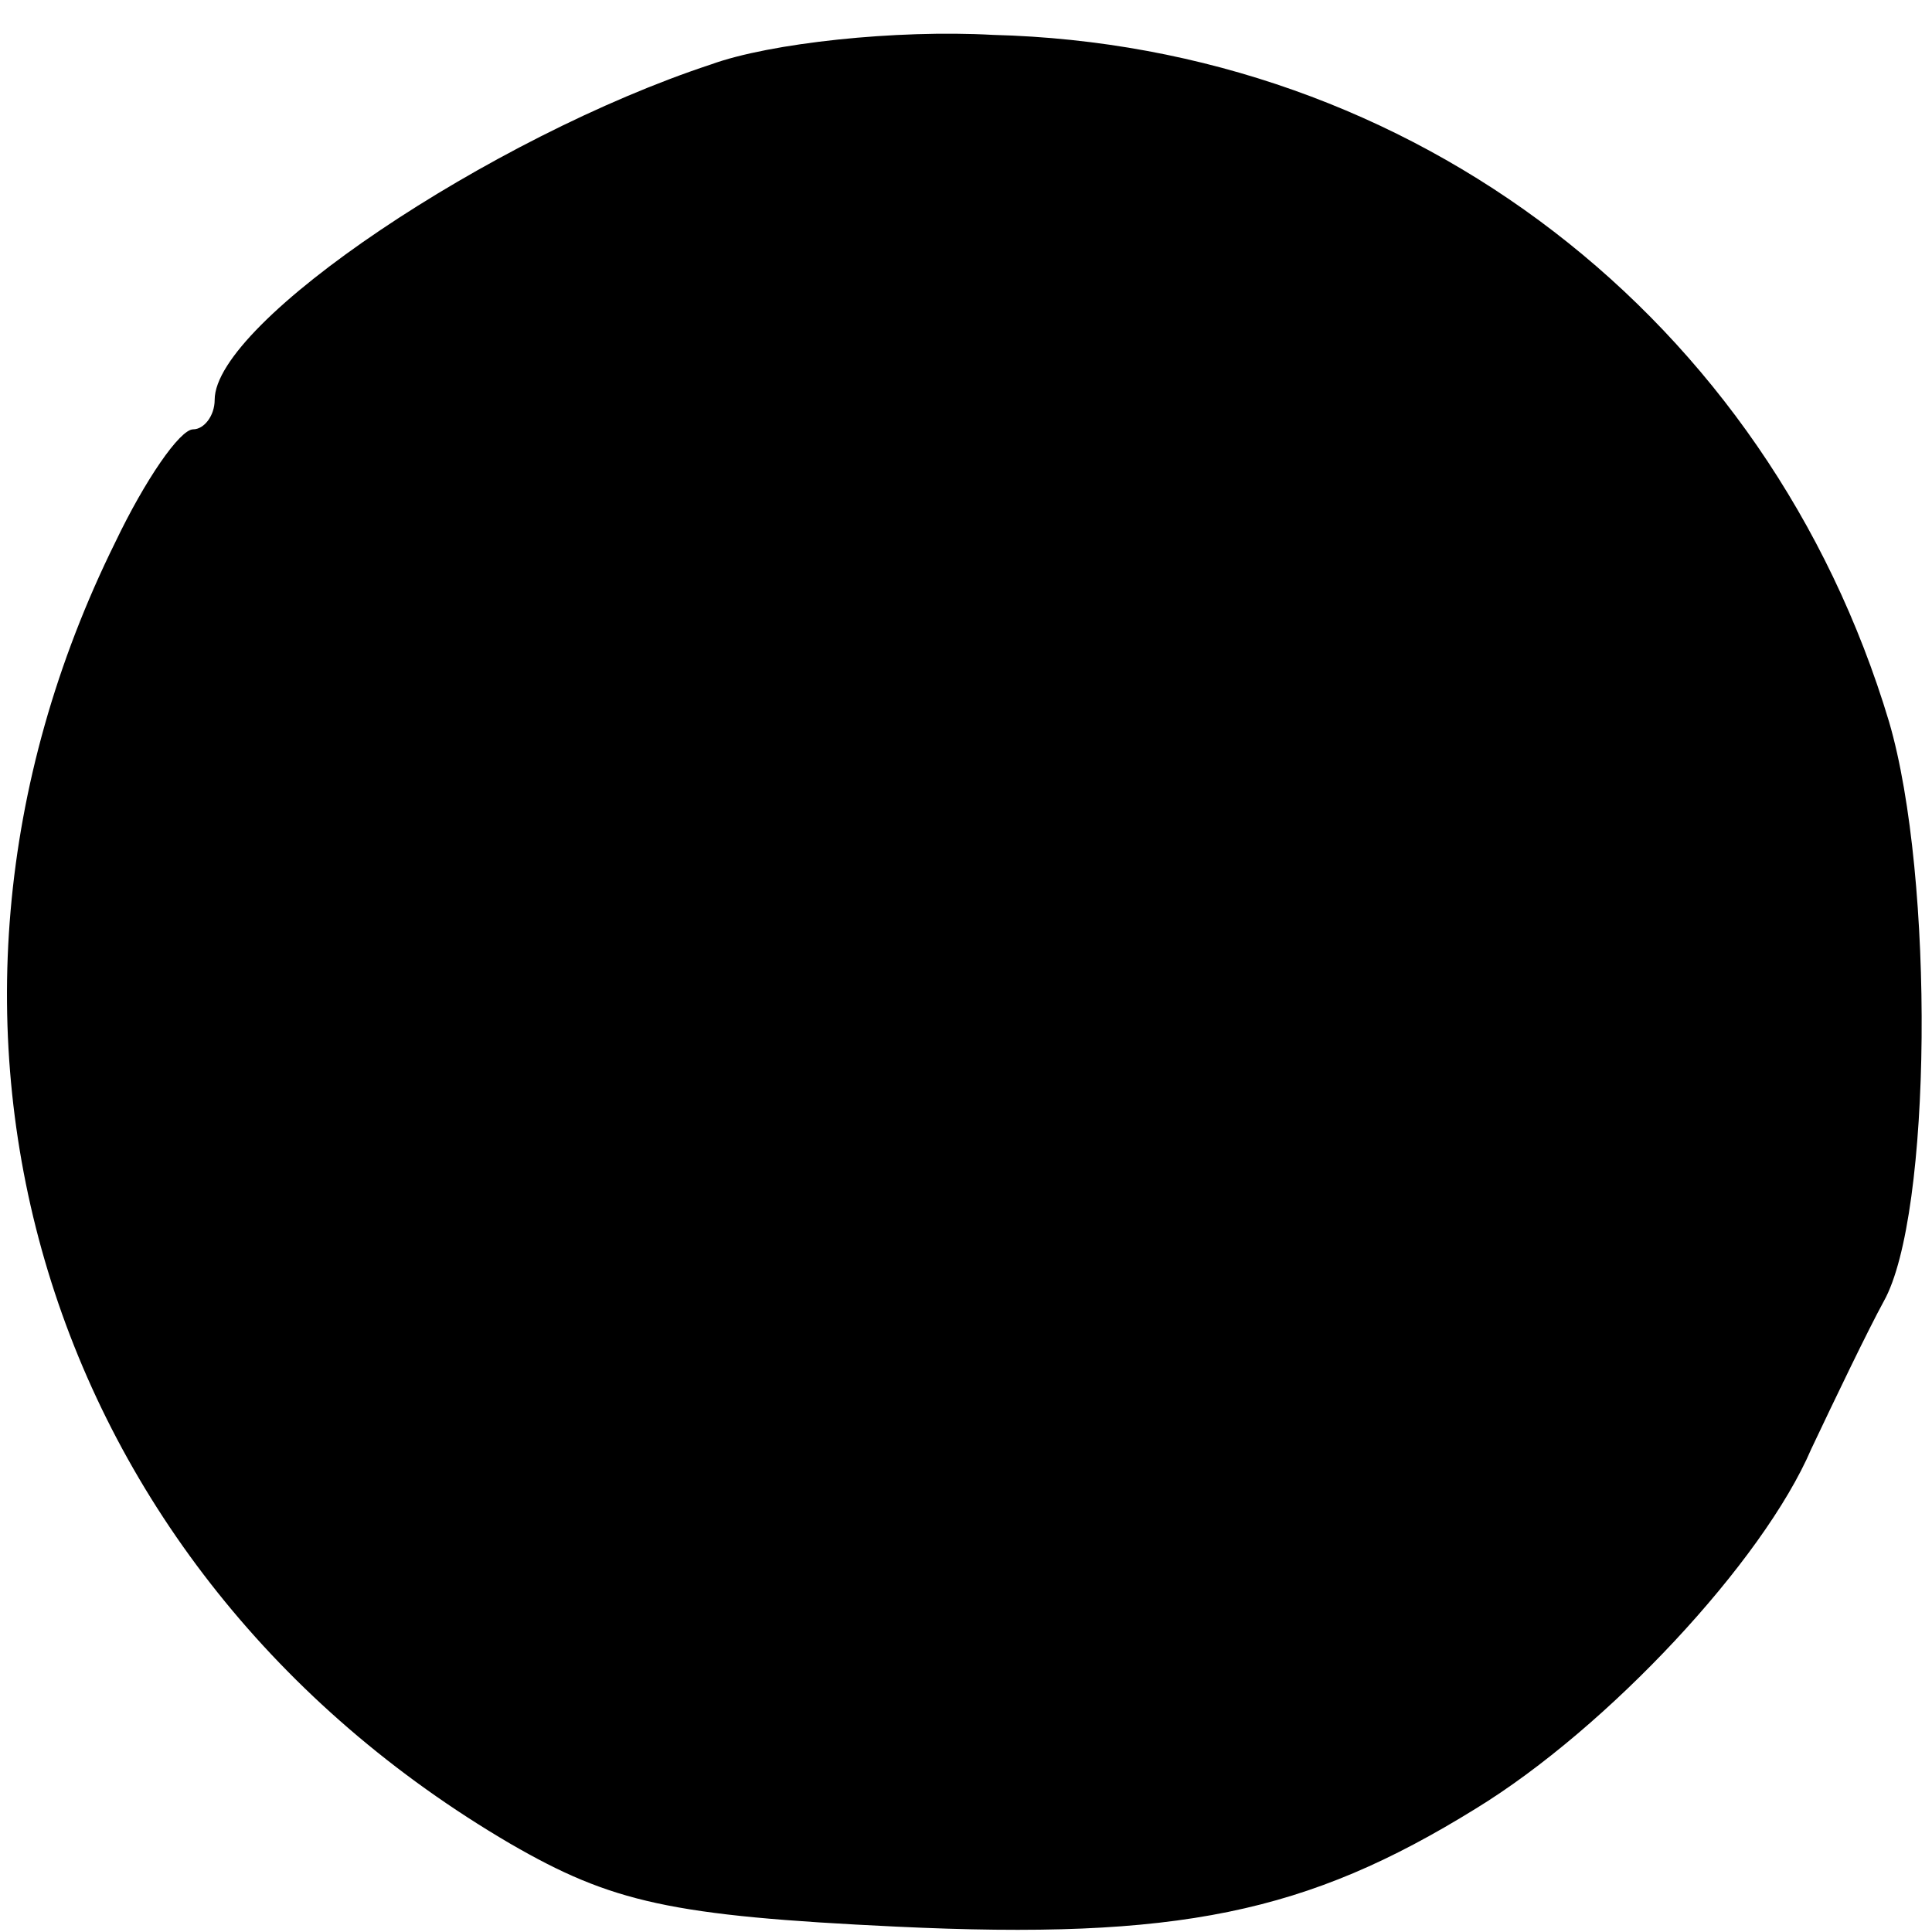 <?xml version="1.0" standalone="no"?>
<!DOCTYPE svg PUBLIC "-//W3C//DTD SVG 20010904//EN"
 "http://www.w3.org/TR/2001/REC-SVG-20010904/DTD/svg10.dtd">
<svg version="1.0" xmlns="http://www.w3.org/2000/svg"
 width="72pt" height="72pt" viewBox="0 0 72 72"
 preserveAspectRatio="xMidYMid meet">
<g transform="translate(0,72) scale(0.1,-0.1)"
fill="#000000" stroke="none">
<path d="M265 696 c-82 -27 -185 -96 -185 -125 0 -6 -4 -11 -8 -11 -5 0 -18
-19 -29 -42 -89 -180 -27 -383 147 -485 38 -22 60 -27 144 -31 105 -5 153 5
216 44 49 30 107 92 125 134 9 19 21 44 27 55 18 32 19 158 2 216 -45 150
-177 252 -334 256 -36 2 -83 -3 -105 -11z"/>
</g>
</svg>
